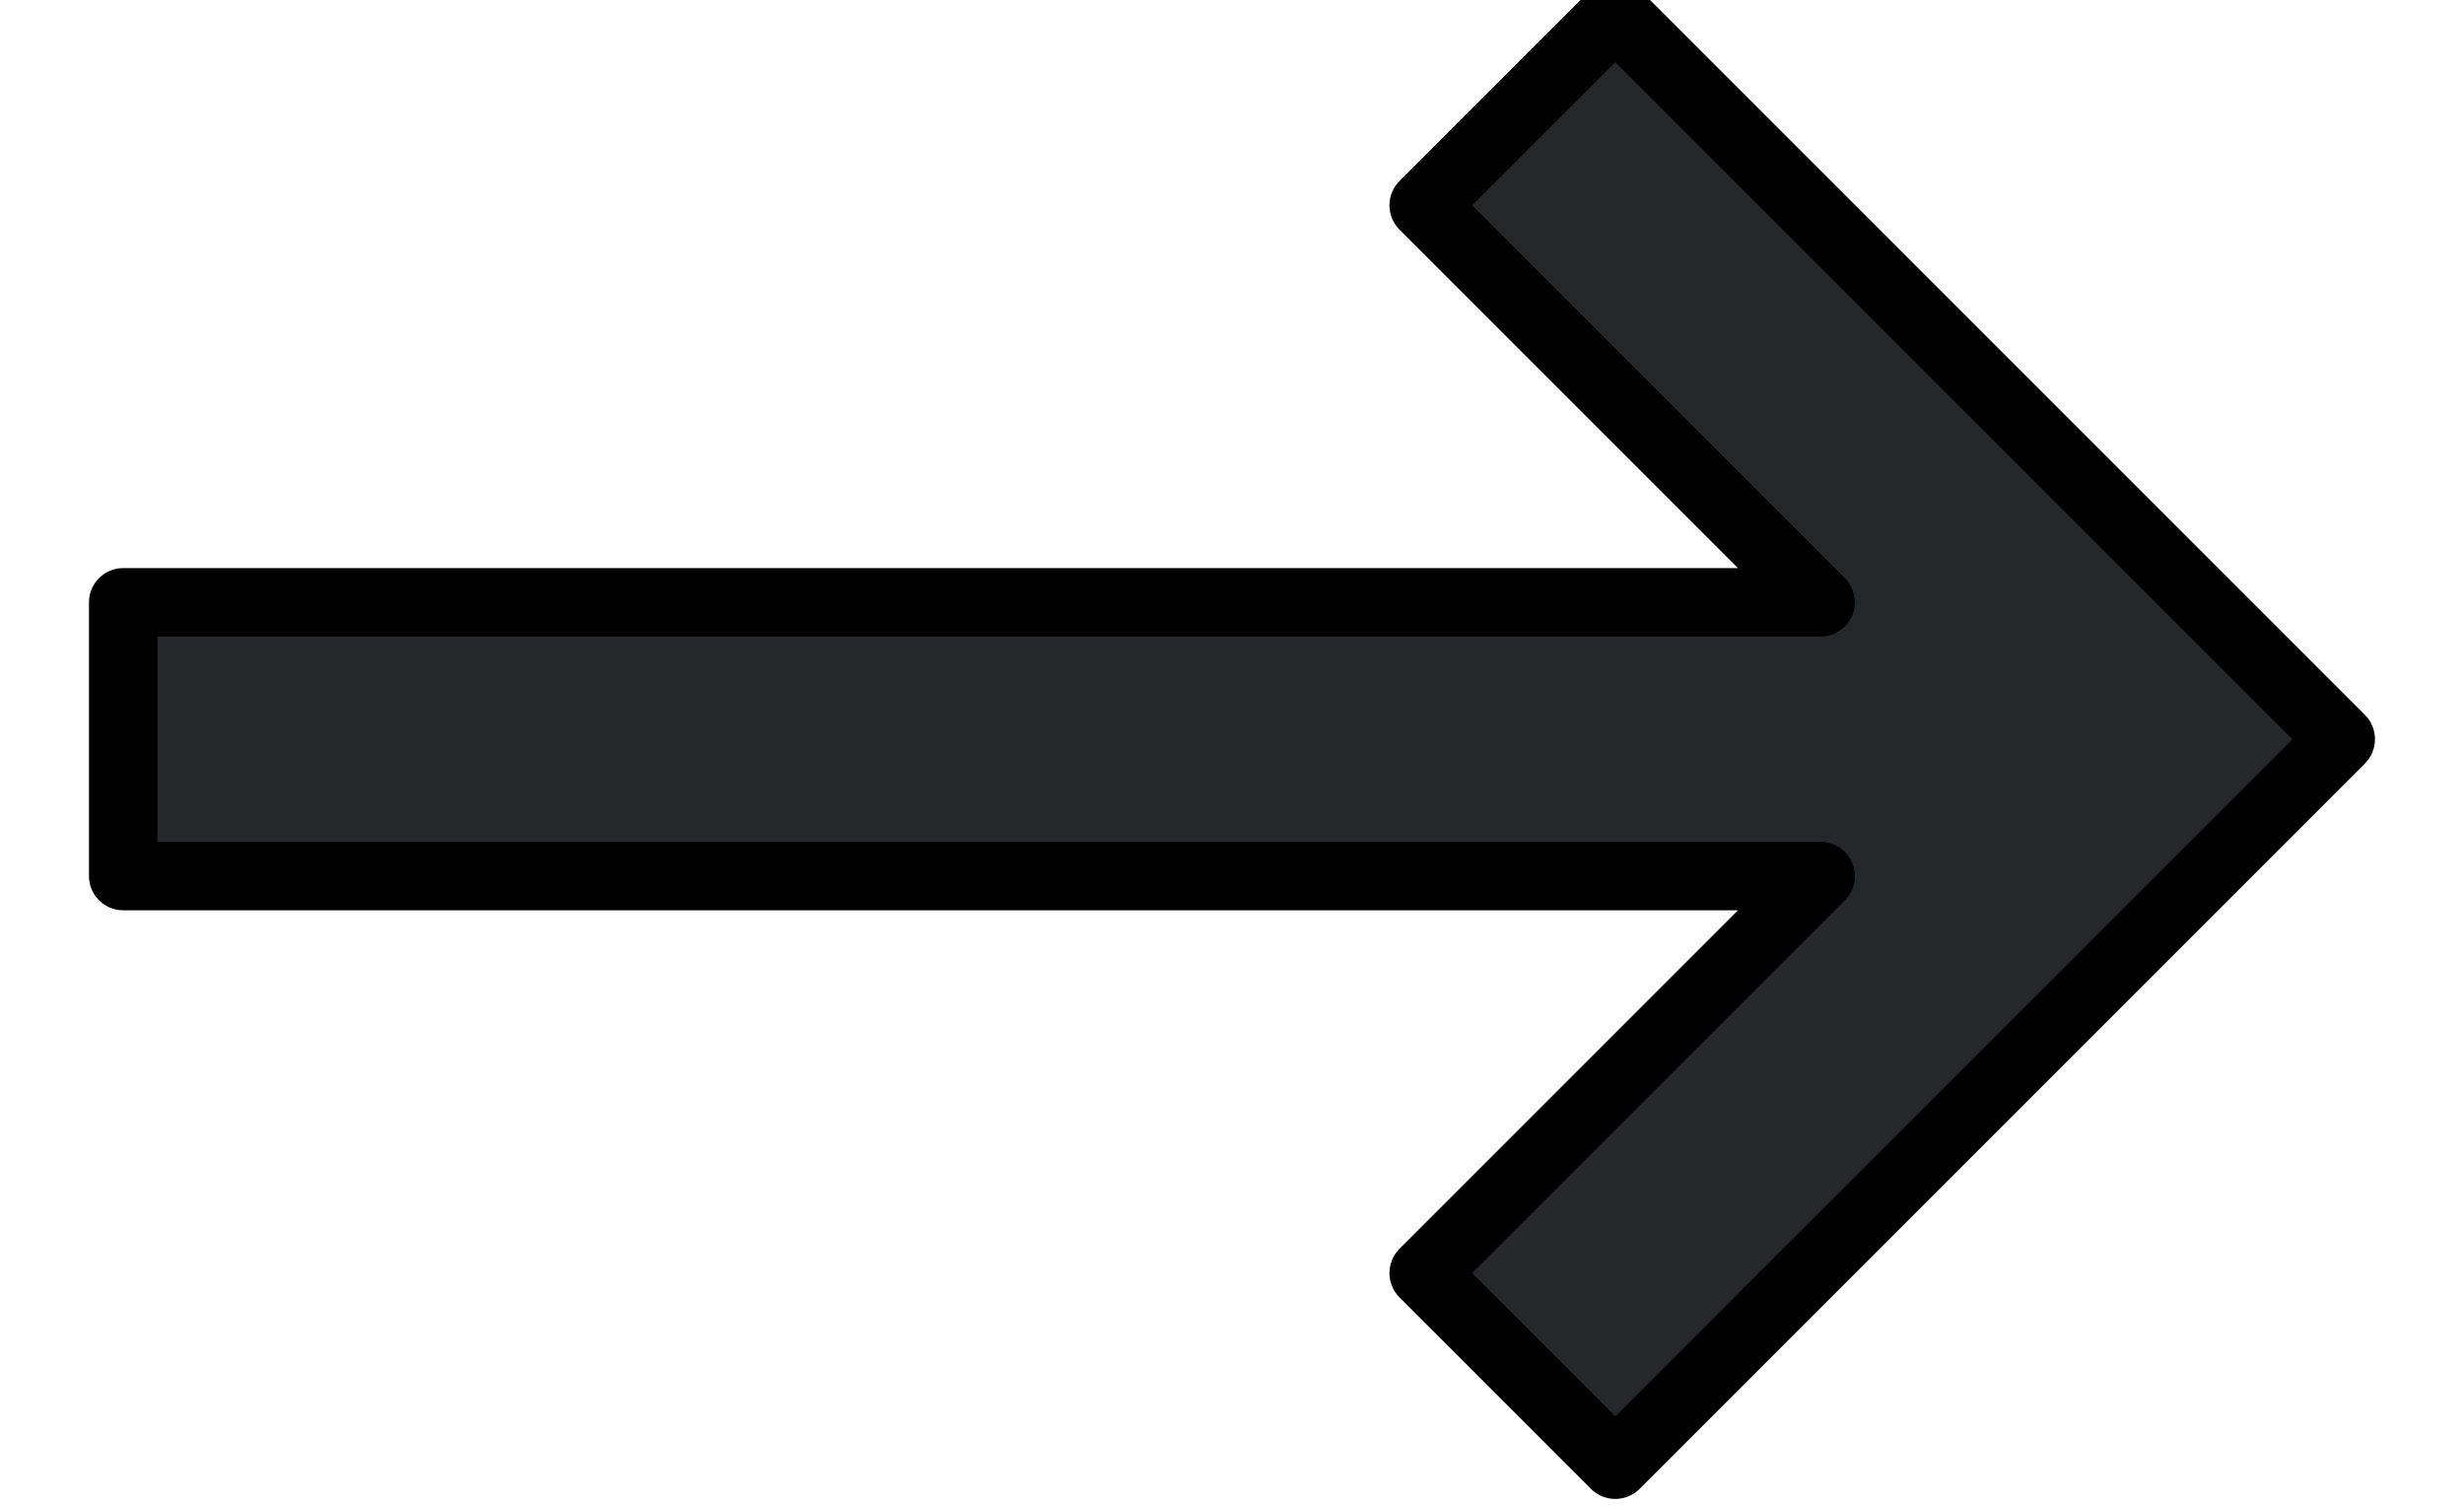 <svg width="18" height="11" viewBox="0 0 18 11" fill="none" xmlns="http://www.w3.org/2000/svg">
<path d="M13.3 6.4L10.4 9.3L11.8 10.7L17.1 5.4L11.8 0.1L10.4 1.5L13.3 4.4H0.9V6.4H13.3Z" fill="#252729"/>
<path d="M13.3 6.4L13.477 6.577C13.548 6.505 13.57 6.398 13.531 6.304C13.492 6.211 13.401 6.15 13.3 6.15V6.4ZM10.4 9.3L10.223 9.123C10.126 9.221 10.126 9.379 10.223 9.477L10.4 9.3ZM11.8 10.7L11.623 10.877C11.67 10.924 11.734 10.95 11.8 10.95C11.866 10.95 11.93 10.924 11.977 10.877L11.8 10.7ZM17.1 5.4L17.277 5.577C17.374 5.479 17.374 5.321 17.277 5.223L17.1 5.4ZM11.8 0.1L11.977 -0.077C11.93 -0.124 11.866 -0.15 11.8 -0.15C11.734 -0.15 11.67 -0.124 11.623 -0.077L11.8 0.1ZM10.4 1.5L10.223 1.323C10.126 1.421 10.126 1.579 10.223 1.677L10.4 1.5ZM13.3 4.4V4.65C13.401 4.65 13.492 4.589 13.531 4.496C13.57 4.402 13.548 4.295 13.477 4.223L13.3 4.4ZM0.9 4.4V4.15C0.762 4.15 0.65 4.262 0.65 4.4H0.9ZM0.9 6.4H0.65C0.65 6.538 0.762 6.65 0.9 6.65V6.4ZM13.123 6.223L10.223 9.123L10.577 9.477L13.477 6.577L13.123 6.223ZM10.223 9.477L11.623 10.877L11.977 10.523L10.577 9.123L10.223 9.477ZM11.977 10.877L17.277 5.577L16.923 5.223L11.623 10.523L11.977 10.877ZM17.277 5.223L11.977 -0.077L11.623 0.277L16.923 5.577L17.277 5.223ZM11.623 -0.077L10.223 1.323L10.577 1.677L11.977 0.277L11.623 -0.077ZM10.223 1.677L13.123 4.577L13.477 4.223L10.577 1.323L10.223 1.677ZM13.3 4.15H0.9V4.65H13.3V4.15ZM0.65 4.4V6.4H1.15V4.4H0.65ZM0.9 6.65H13.3V6.15H0.9V6.65Z" fill="black"/>
</svg>
